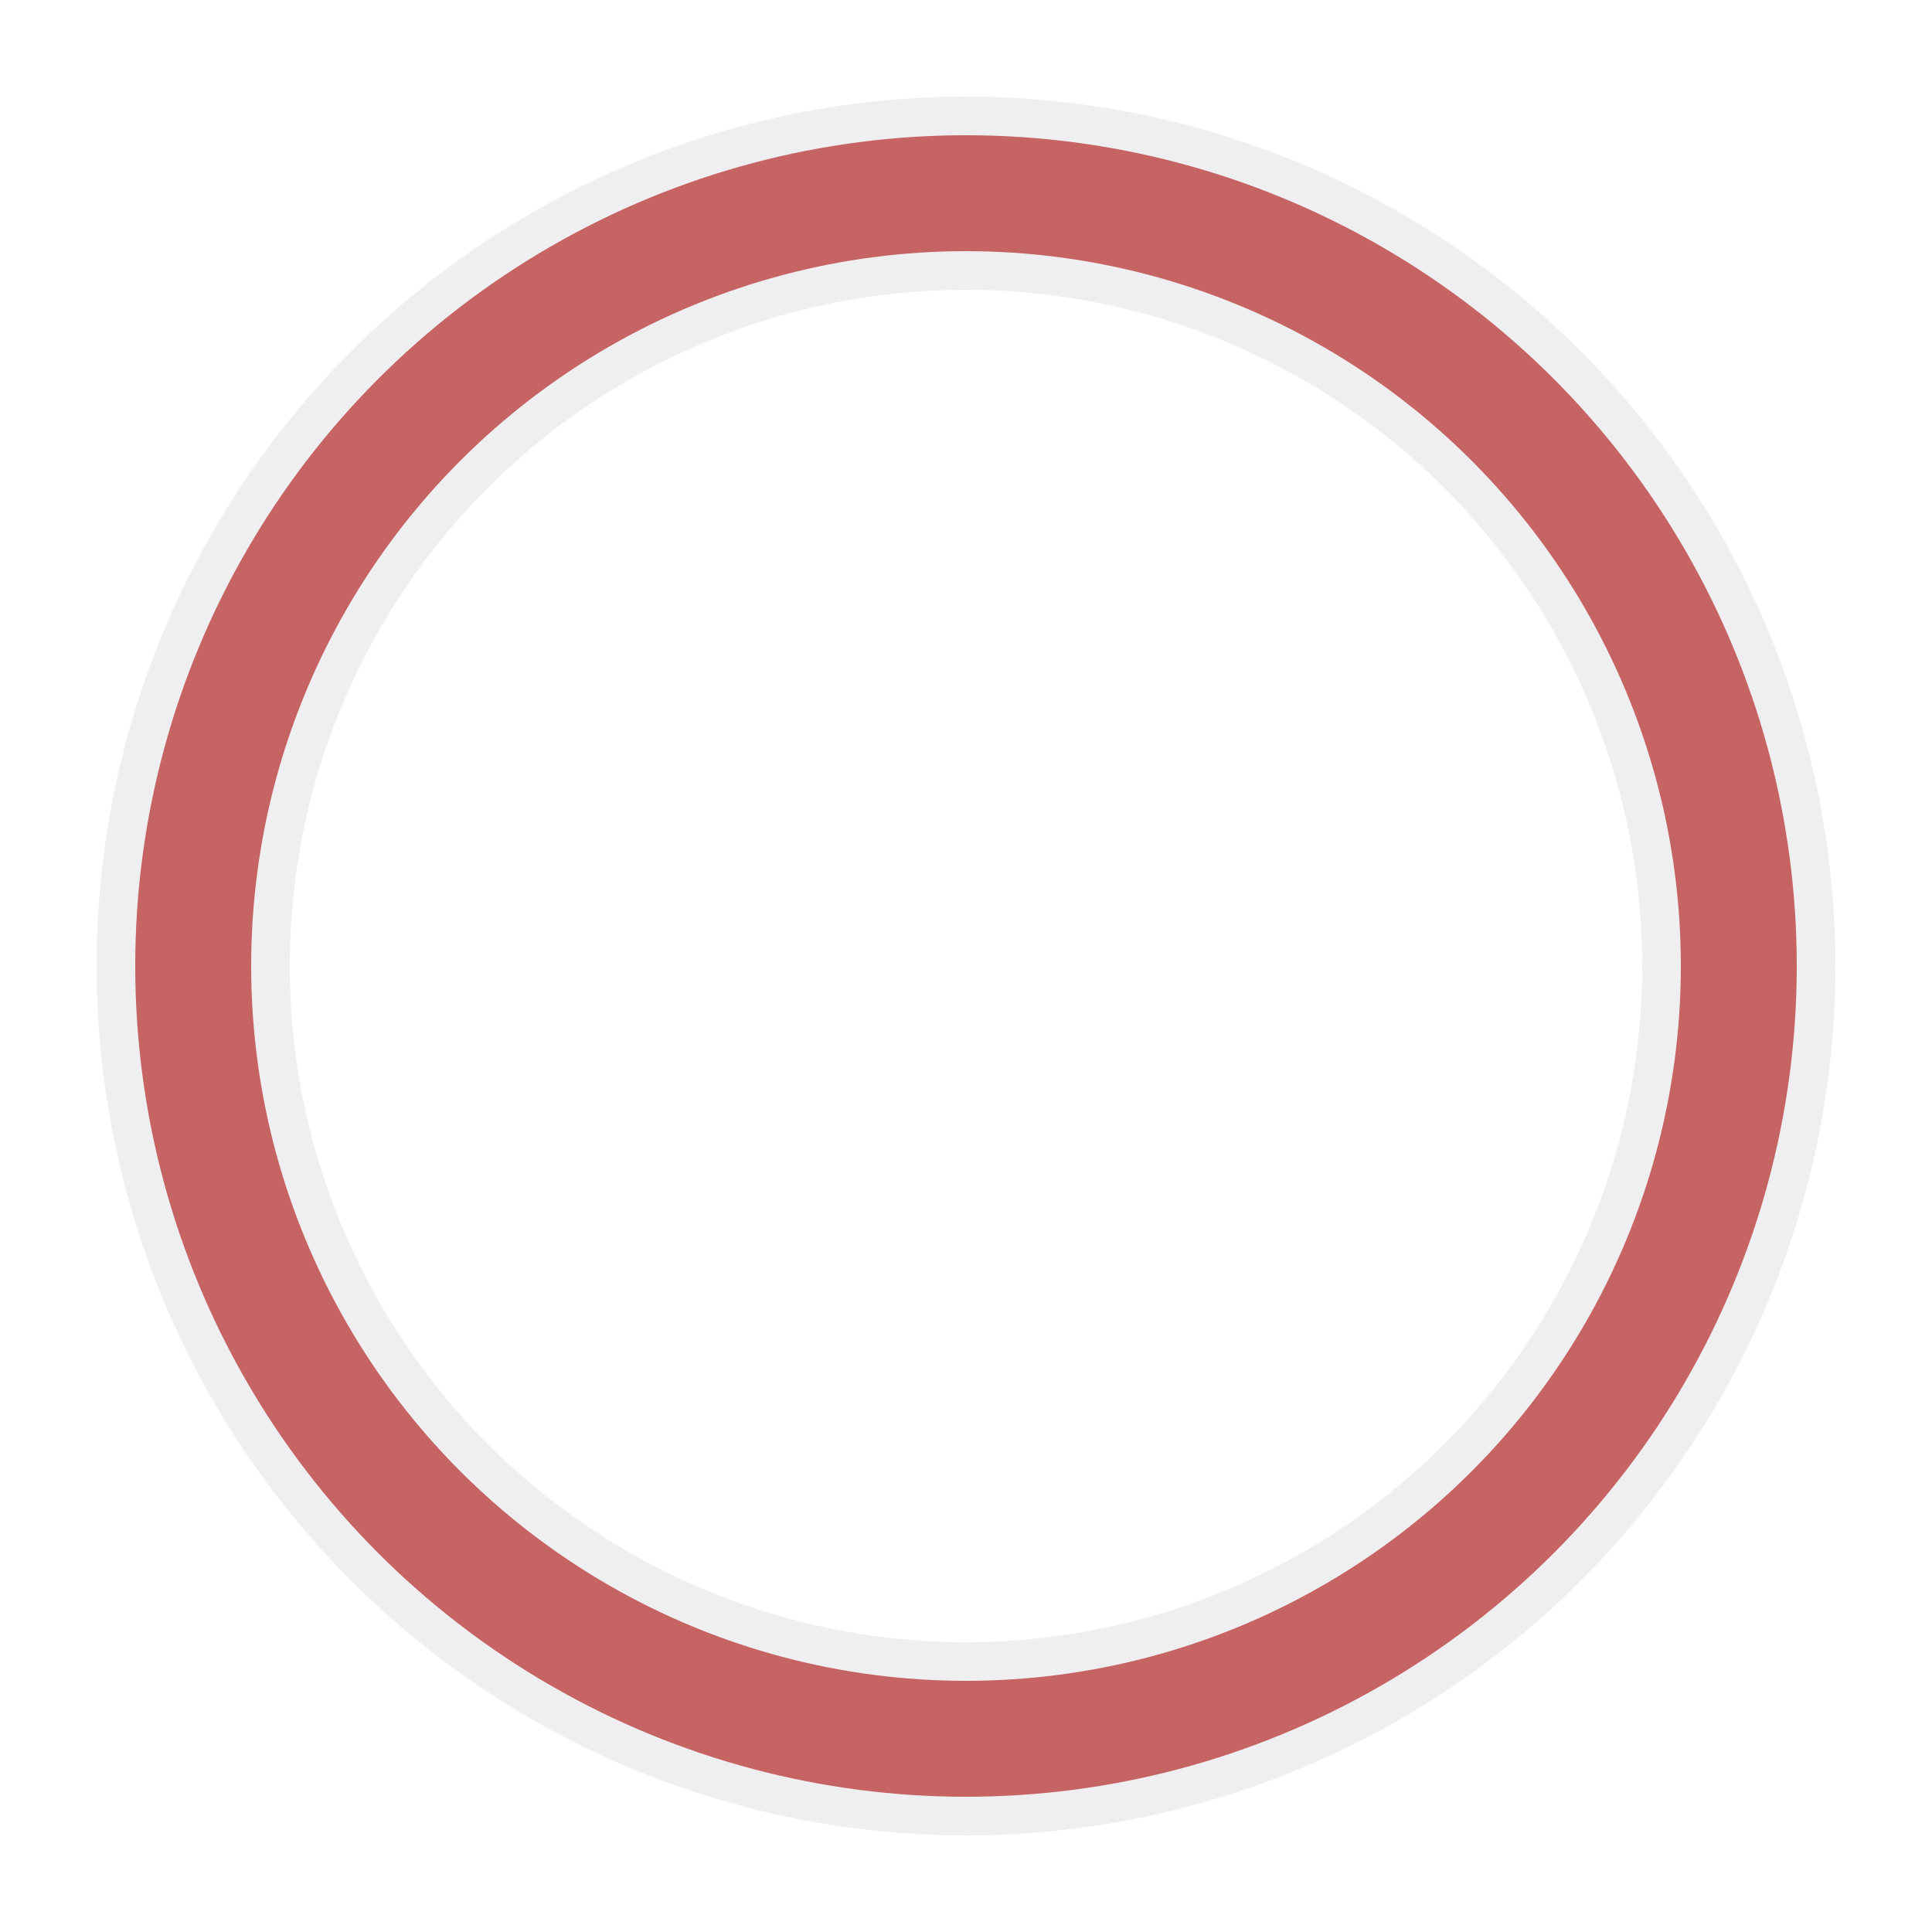 <?xml version="1.0" encoding="utf-8"?>
<svg width='120px' height='120px' xmlns="http://www.w3.org/2000/svg" viewBox="0 0 100 100" preserveAspectRatio="xMidYMid" class="uil-ring-alt">
    <rect x="0" y="0" width="100" height="100" fill="none" class="bk"></rect>
    <circle cx="50" cy="50" r="40" stroke="rgba(175,175,183,0.199)" fill="none" stroke-width="10" stroke-linecap="round"></circle>
    <circle cx="50" cy="50" r="40" stroke="#C66463" fill="none" stroke-width="6" stroke-linecap="round">
        <animate attributeName="stroke-dashoffset" dur="2s" repeatCount="indefinite" from="0" to="502"></animate>
        <animate attributeName="stroke-dasharray" dur="2s" repeatCount="indefinite" values="150.6 100.4;1 250;150.6 100.4"></animate>
    </circle>
</svg>